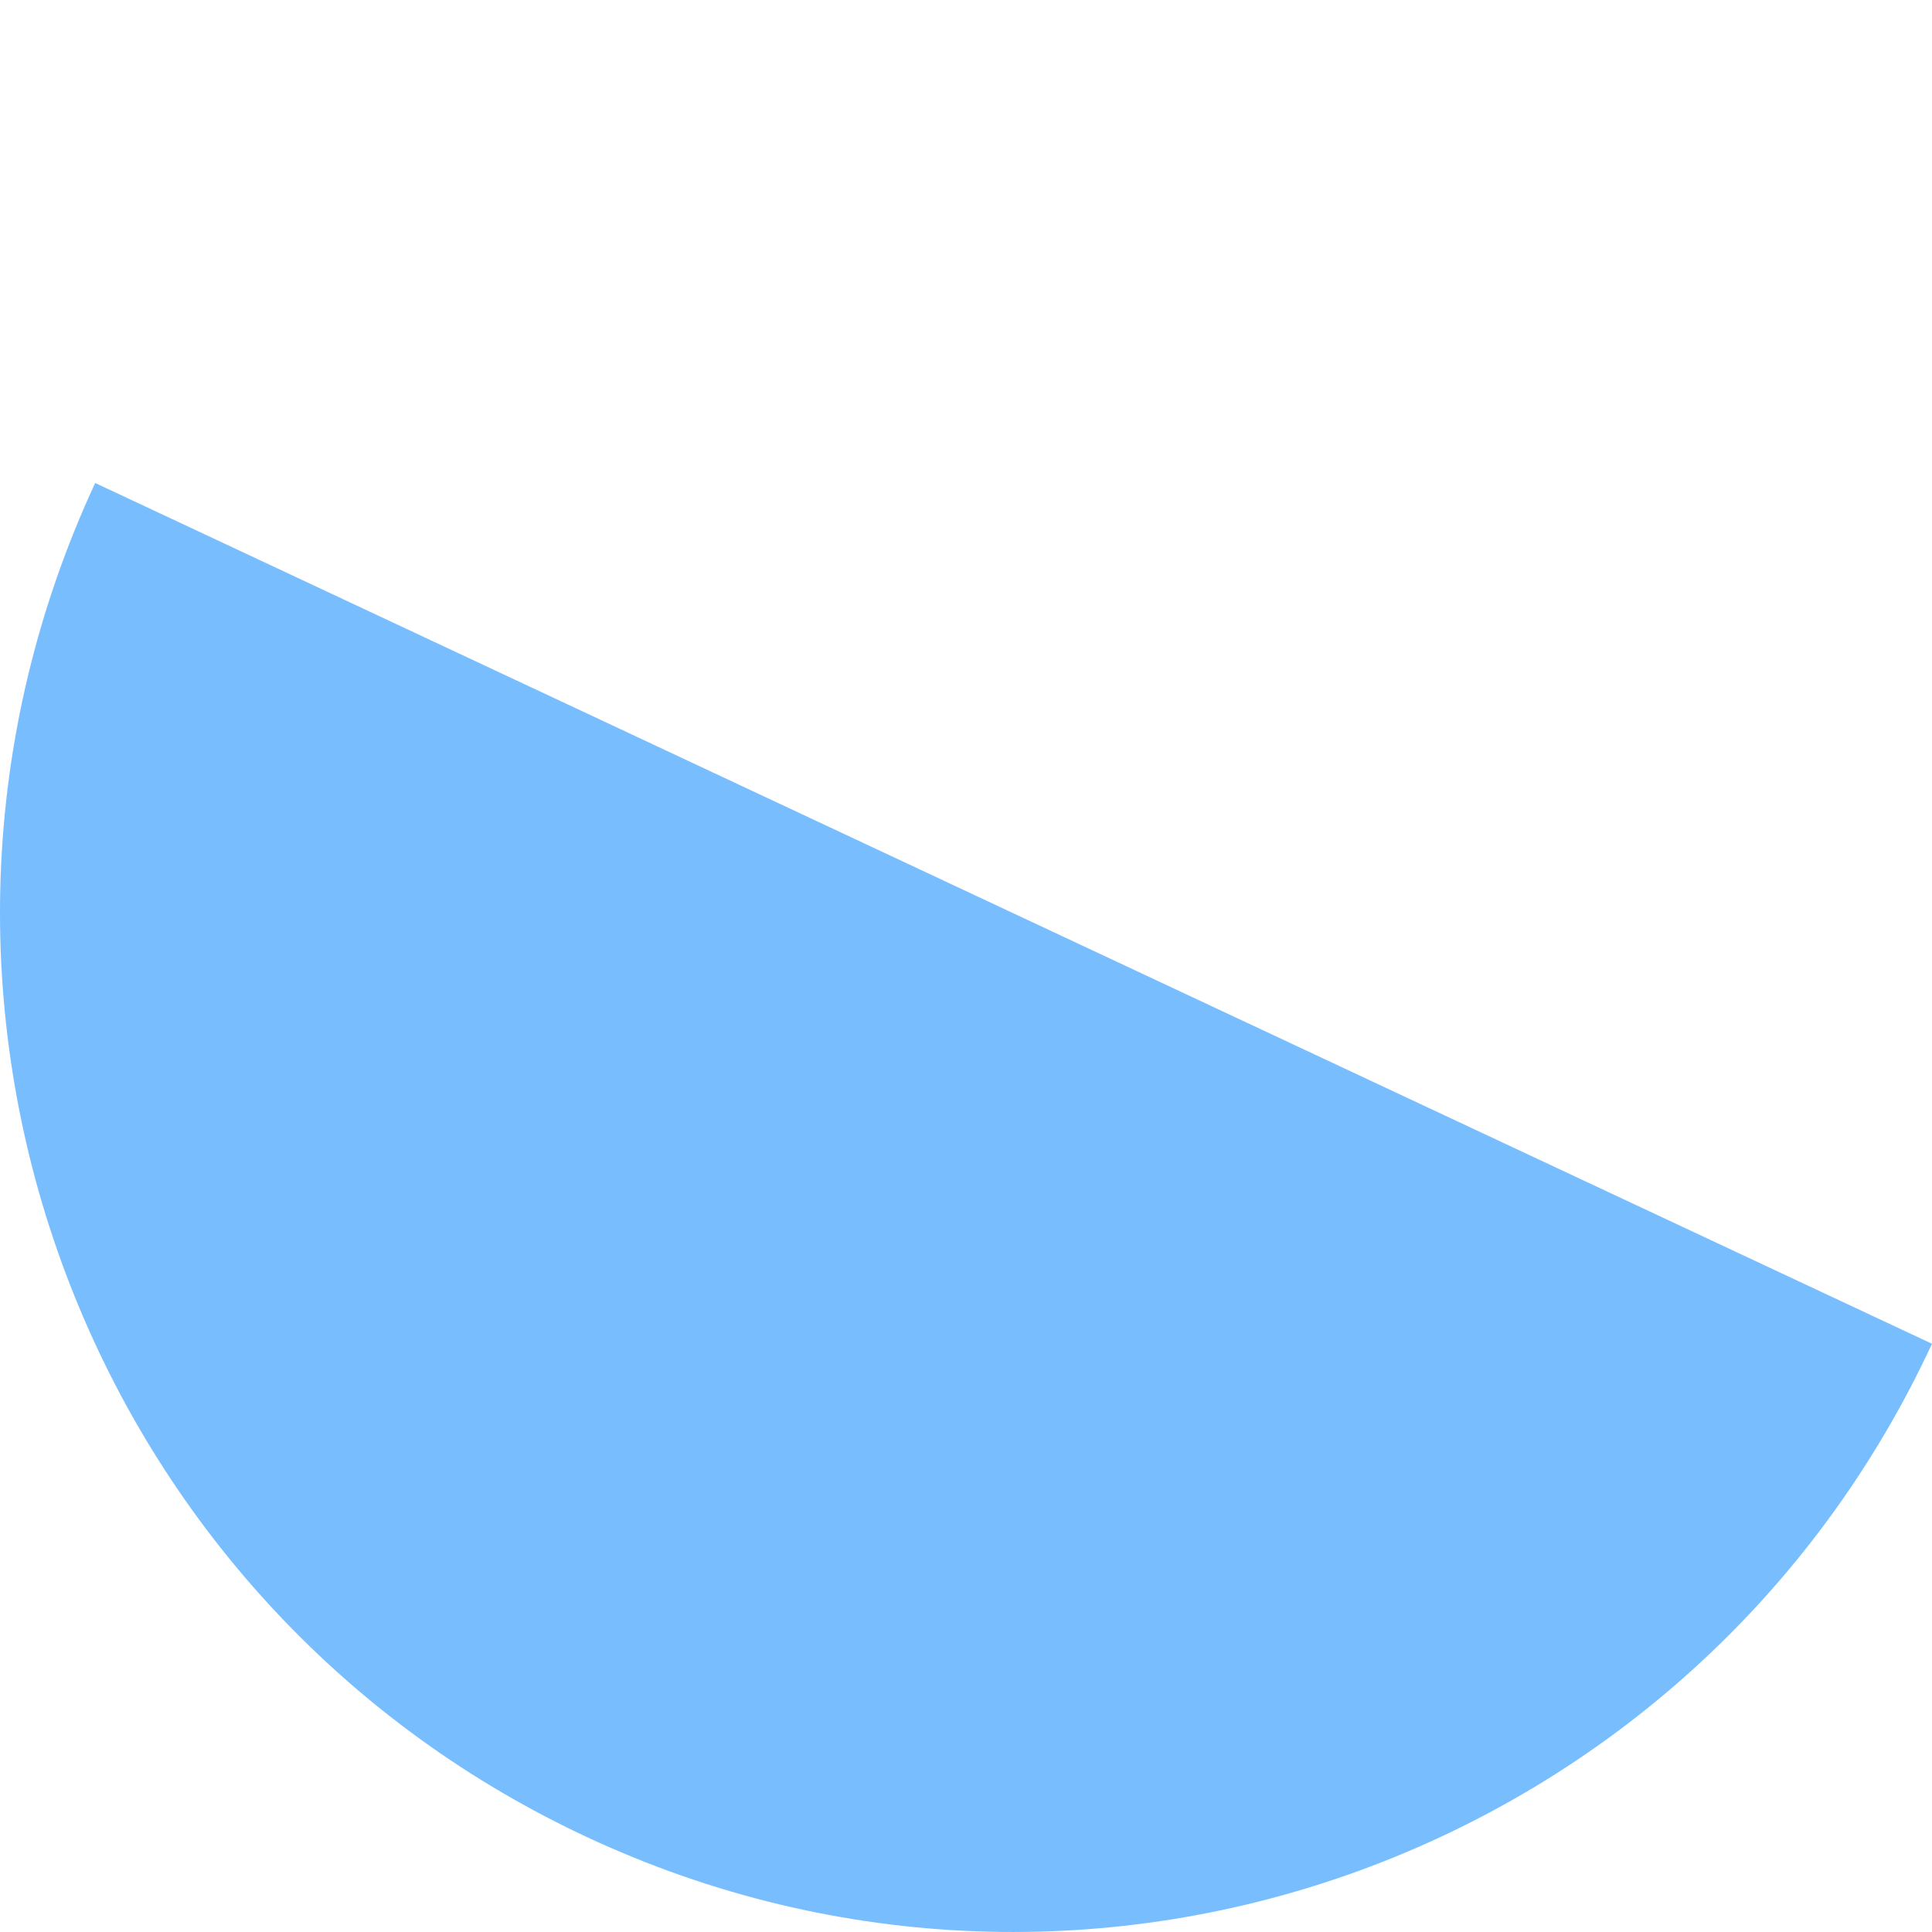 <svg xmlns="http://www.w3.org/2000/svg" xmlns:xlink="http://www.w3.org/1999/xlink" width="64px" height="64px" viewBox="0 0 64 64"><title>fig_4</title><g id="fig_4" stroke="none" stroke-width="1" fill="none" fill-rule="evenodd"><g id="Circle-Copy-4" transform="translate(0, 16)" fill="#78BEFF"><path d="M3.153,1.28608235e-12 L64,28.514 C56.165,45.4 36.192,52.705 19.39,44.831 C2.587,36.957 -4.682,16.886 3.153,1.28608235e-12 Z" id="Combined-Shape-Copy-6"></path></g></g></svg>